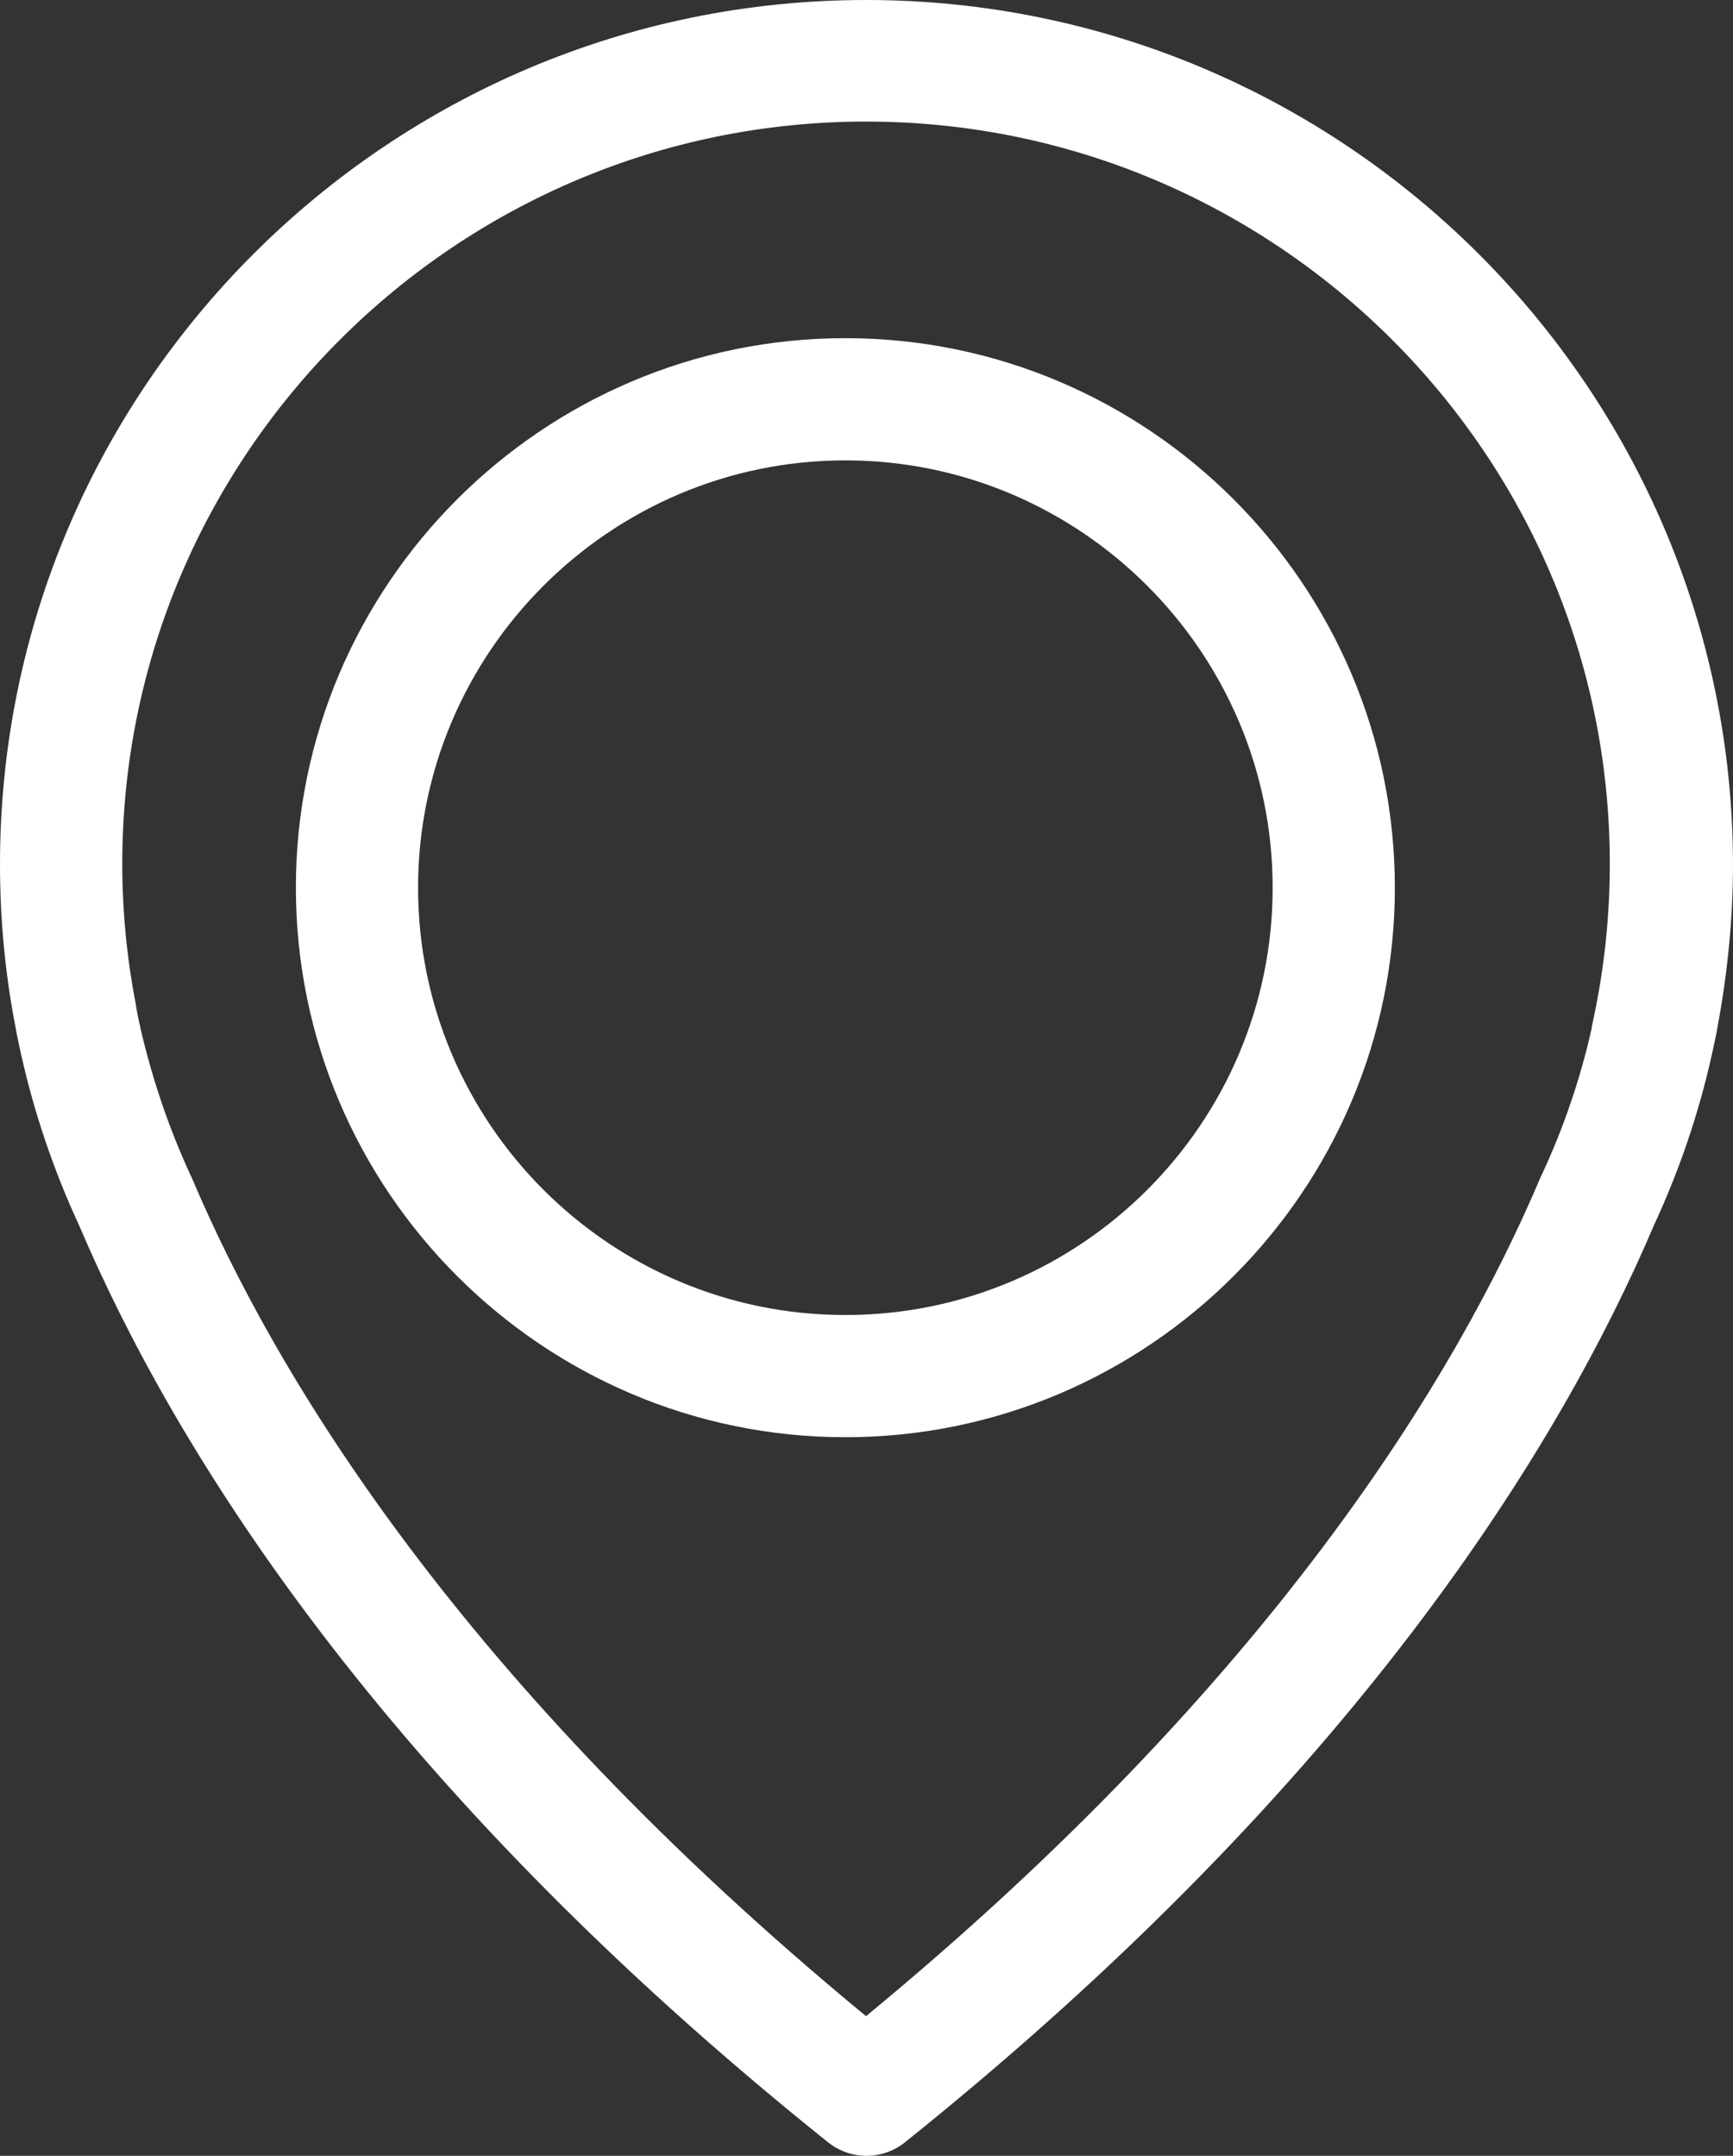 <svg xmlns="http://www.w3.org/2000/svg" width="41" height="51" viewBox="0 0 41 51">
  <rect x="0" y="0" width="41" height="51" fill="#333333" stroke="none"/>
  <path fill="#FFF" d="M20.489,0 C9.194,0 0,9.174 0,20.443 C0,21.726 0.118,23.019 0.364,24.281 C0.375,24.356 0.418,24.581 0.504,24.965 C0.814,26.345 1.275,27.703 1.875,28.996 C4.083,34.182 8.937,42.147 19.589,50.679 C19.857,50.893 20.179,51 20.5,51 C20.821,51 21.143,50.893 21.411,50.679 C32.052,42.147 36.917,34.182 39.125,28.996 C39.725,27.703 40.186,26.355 40.496,24.965 C40.582,24.581 40.625,24.356 40.636,24.281 C40.871,23.019 41,21.726 41,20.443 C40.979,9.174 31.784,0 20.489,0 Z M37.764,23.779 C37.764,23.8 37.753,23.821 37.753,23.843 C37.742,23.896 37.71,24.057 37.657,24.303 C37.657,24.313 37.657,24.313 37.657,24.324 C37.389,25.521 36.992,26.687 36.467,27.809 C36.456,27.82 36.456,27.842 36.446,27.852 C34.442,32.589 30.048,39.816 20.489,47.696 C10.93,39.816 6.537,32.589 4.533,27.852 C4.522,27.842 4.522,27.82 4.512,27.809 C3.997,26.697 3.601,25.521 3.322,24.324 C3.322,24.313 3.322,24.313 3.322,24.303 C3.258,24.057 3.236,23.896 3.226,23.843 C3.226,23.821 3.215,23.8 3.215,23.768 C3.001,22.667 2.893,21.555 2.893,20.432 C2.893,10.756 10.791,2.876 20.489,2.876 C30.187,2.876 38.085,10.756 38.085,20.432 C38.085,21.565 37.978,22.688 37.764,23.779 Z M20,8 C12.836,8 7,13.836 7,21 C7,28.164 12.836,34 20,34 C27.164,34 33,28.164 33,21 C33,13.836 27.164,8 20,8 Z M20,31.109 C14.421,31.109 9.891,26.568 9.891,21 C9.891,15.432 14.432,10.891 20,10.891 C25.568,10.891 30.109,15.432 30.109,21 C30.109,26.568 25.579,31.109 20,31.109 Z"/>
</svg>
